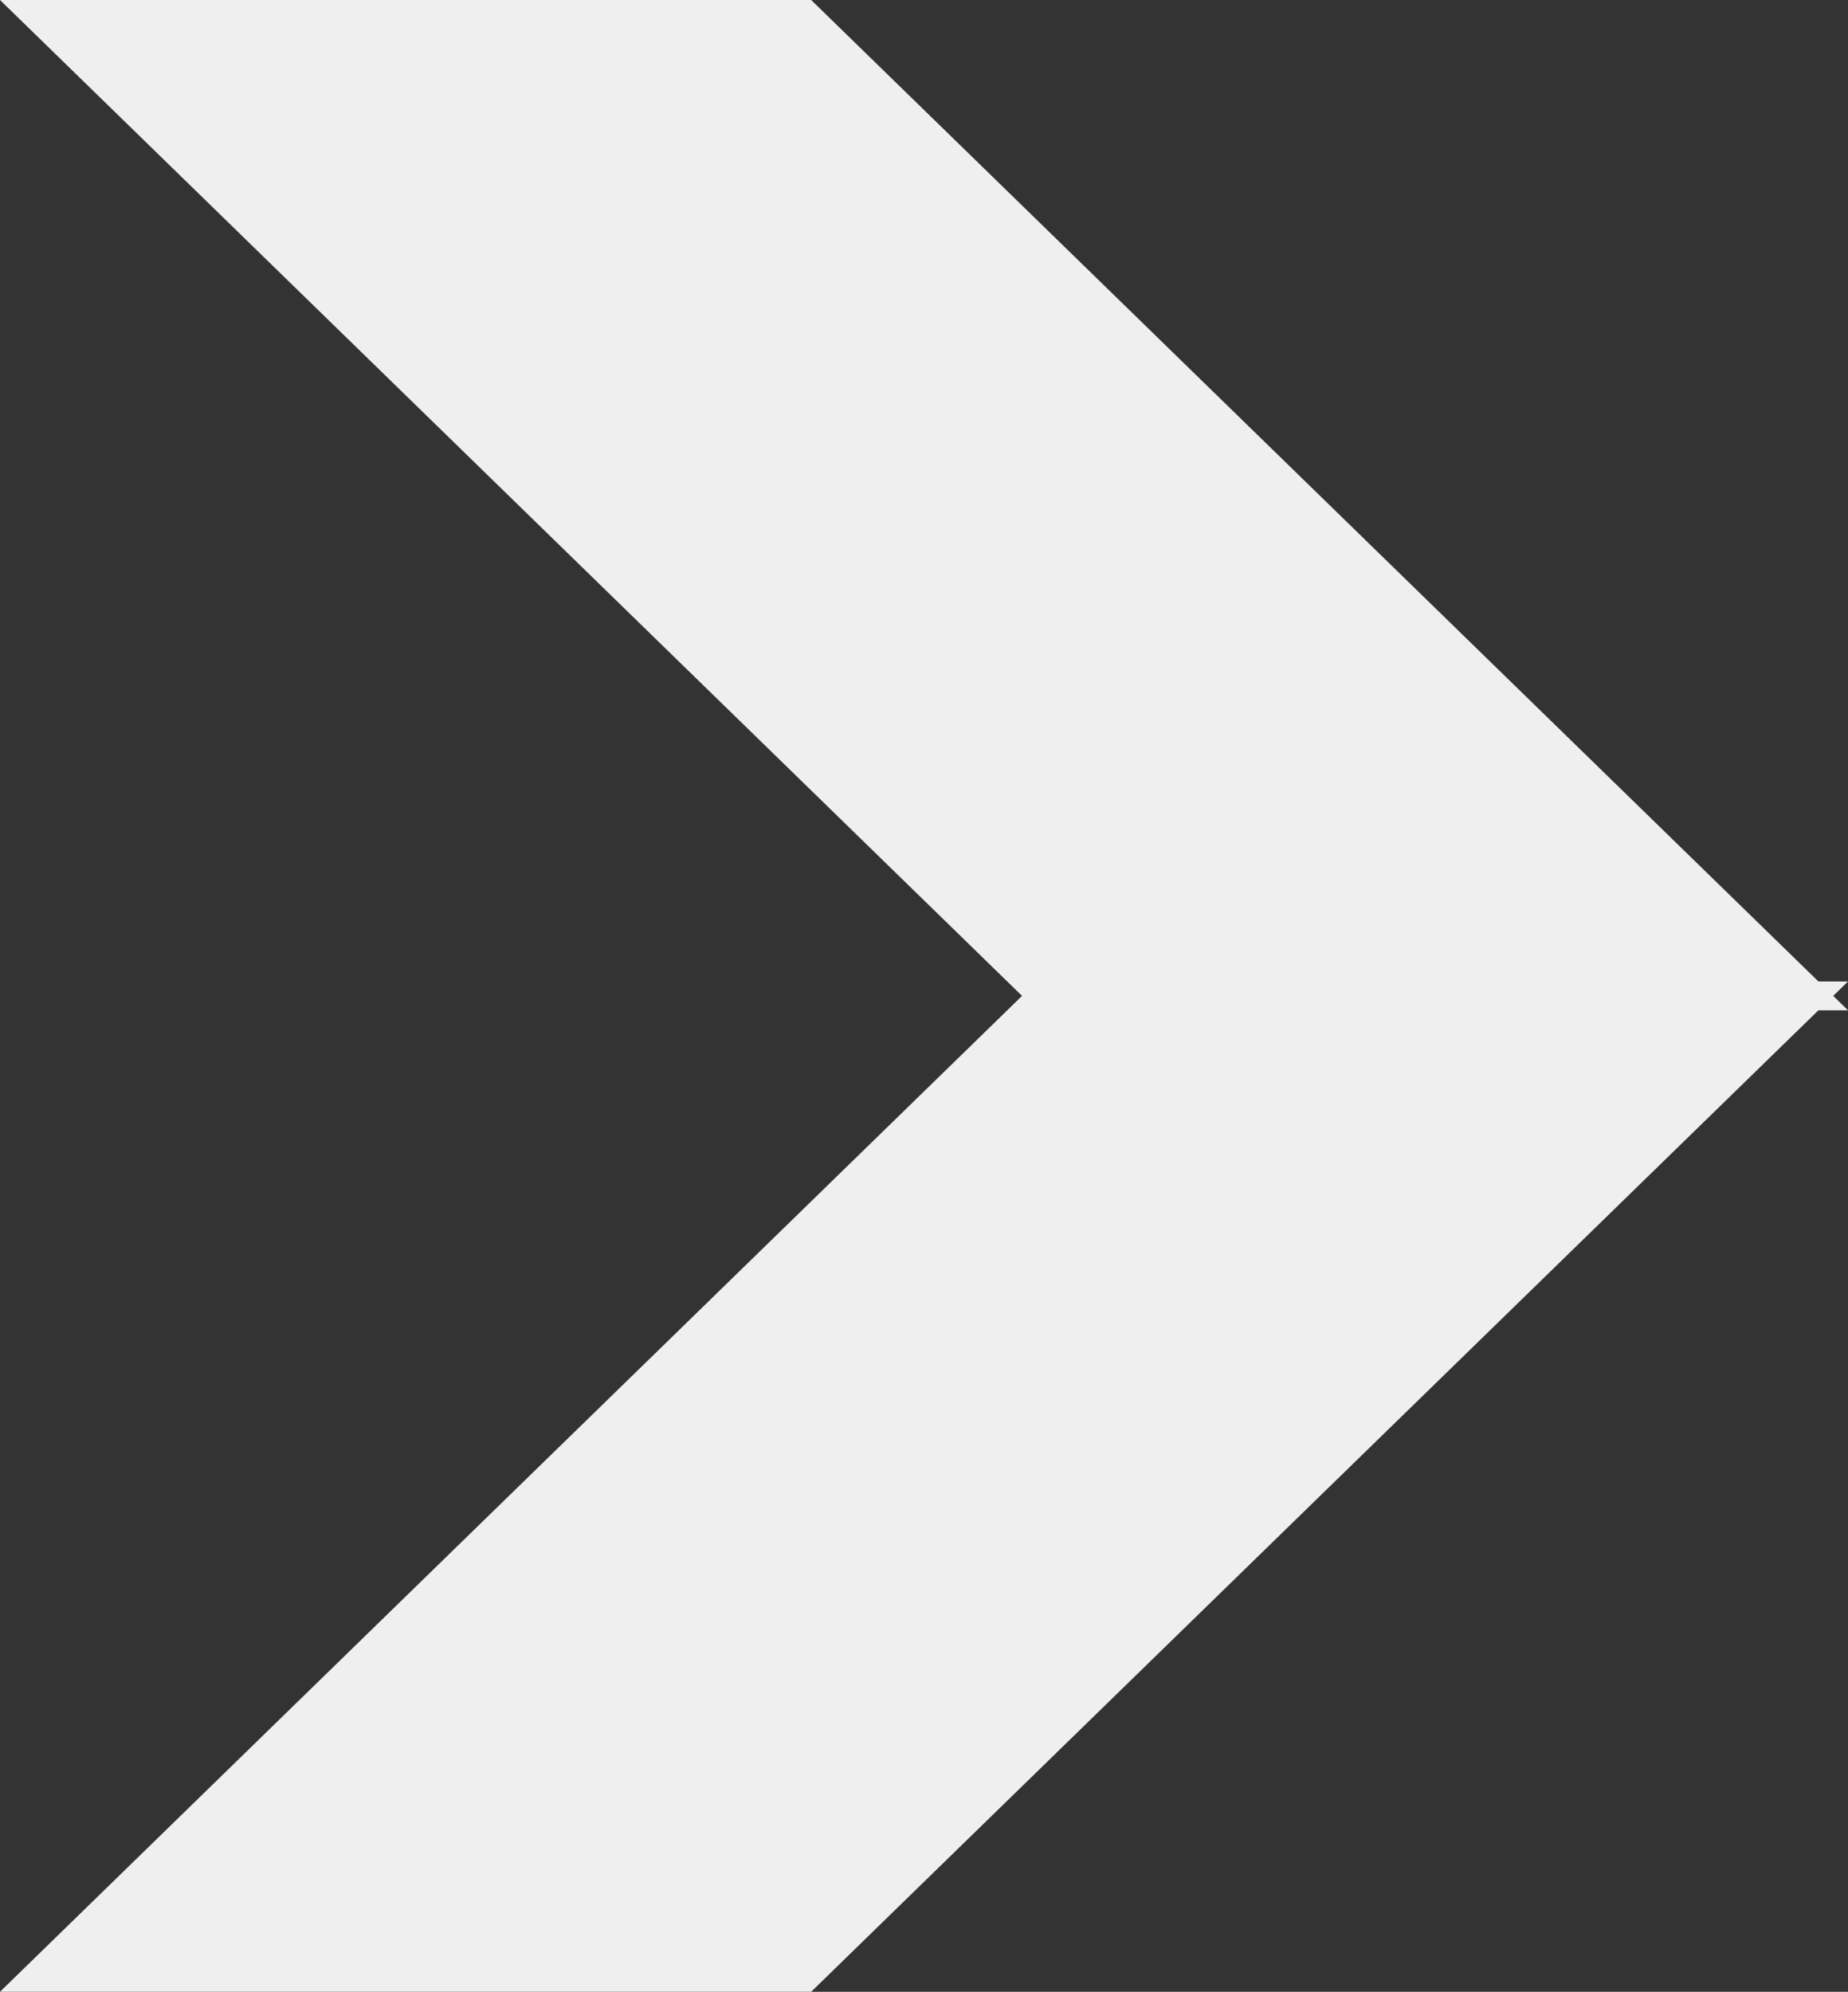 <svg xmlns="http://www.w3.org/2000/svg" width="45.532" height="49.079" viewBox="0 0 45.532 49.079">
  <rect x="0" y="0" width="45.532" height="49.079" fill="#333333" stroke="none"/>
  <g id="Group_162" data-name="Group 162" transform="translate(101.434 -199.568)">
    <g id="Group_148" data-name="Group 148" transform="translate(-101.434 199.568)">
      <path id="Path_248" data-name="Path 248" d="M0,0,25.546,24.894H45.532L19.986,0Z" transform="translate(0 0)" fill="#efefef"/>
      <path id="Path_249" data-name="Path 249" d="M25.546,229.774,0,254.668H19.986l25.546-24.894Z" transform="translate(0 -205.59)" fill="#efefef"/>
    </g>
  </g>
</svg>
